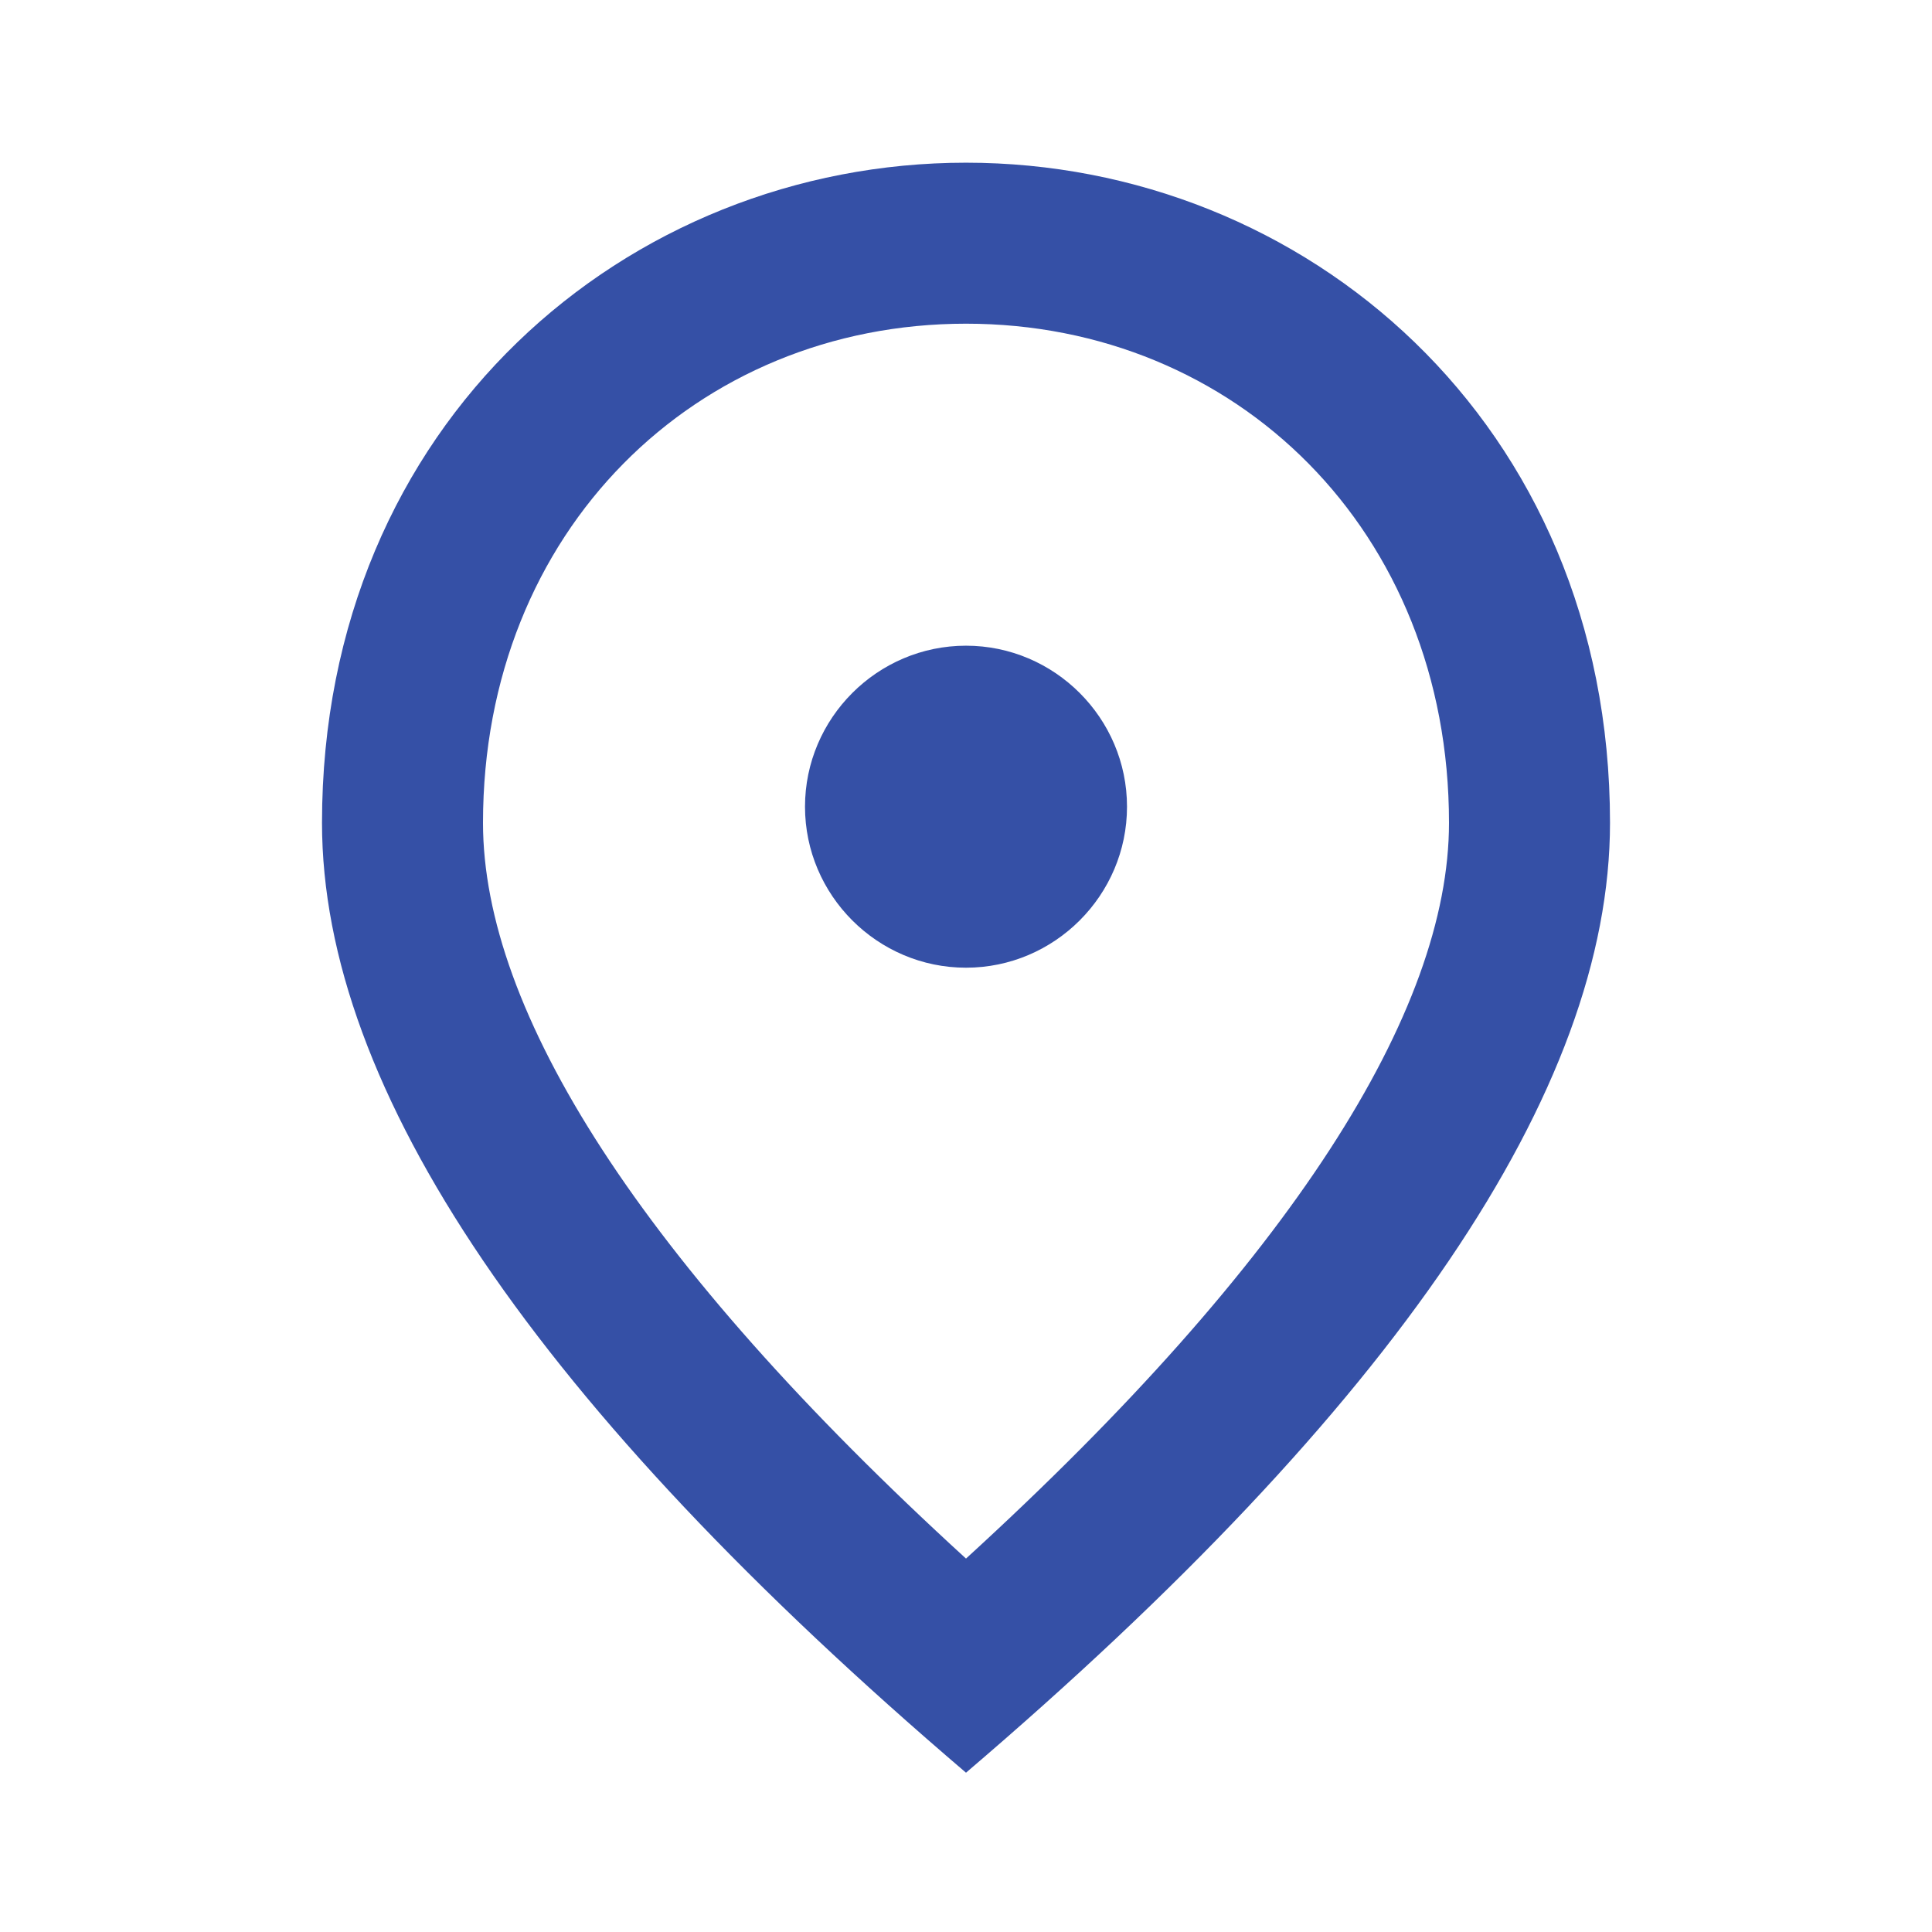 <?xml version="1.0" encoding="UTF-8"?> <svg xmlns="http://www.w3.org/2000/svg" width="190" height="190" viewBox="0 0 190 190" fill="none"><path d="M95 95.167C86.292 95.167 79.167 88.042 79.167 79.333C79.167 70.625 86.292 63.5 95 63.5C103.709 63.5 110.834 70.625 110.834 79.333C110.834 88.042 103.709 95.167 95 95.167ZM142.5 80.917C142.5 52.179 121.521 31.833 95 31.833C68.48 31.833 47.5 52.179 47.5 80.917C47.5 99.442 62.938 123.983 95 153.275C127.063 123.983 142.5 99.442 142.5 80.917ZM95 16C128.25 16 158.334 41.492 158.334 80.917C158.334 107.2 137.196 138.312 95 174.333C52.804 138.312 31.667 107.2 31.667 80.917C31.667 41.492 61.75 16 95 16Z" fill="#3550A6"></path></svg> 